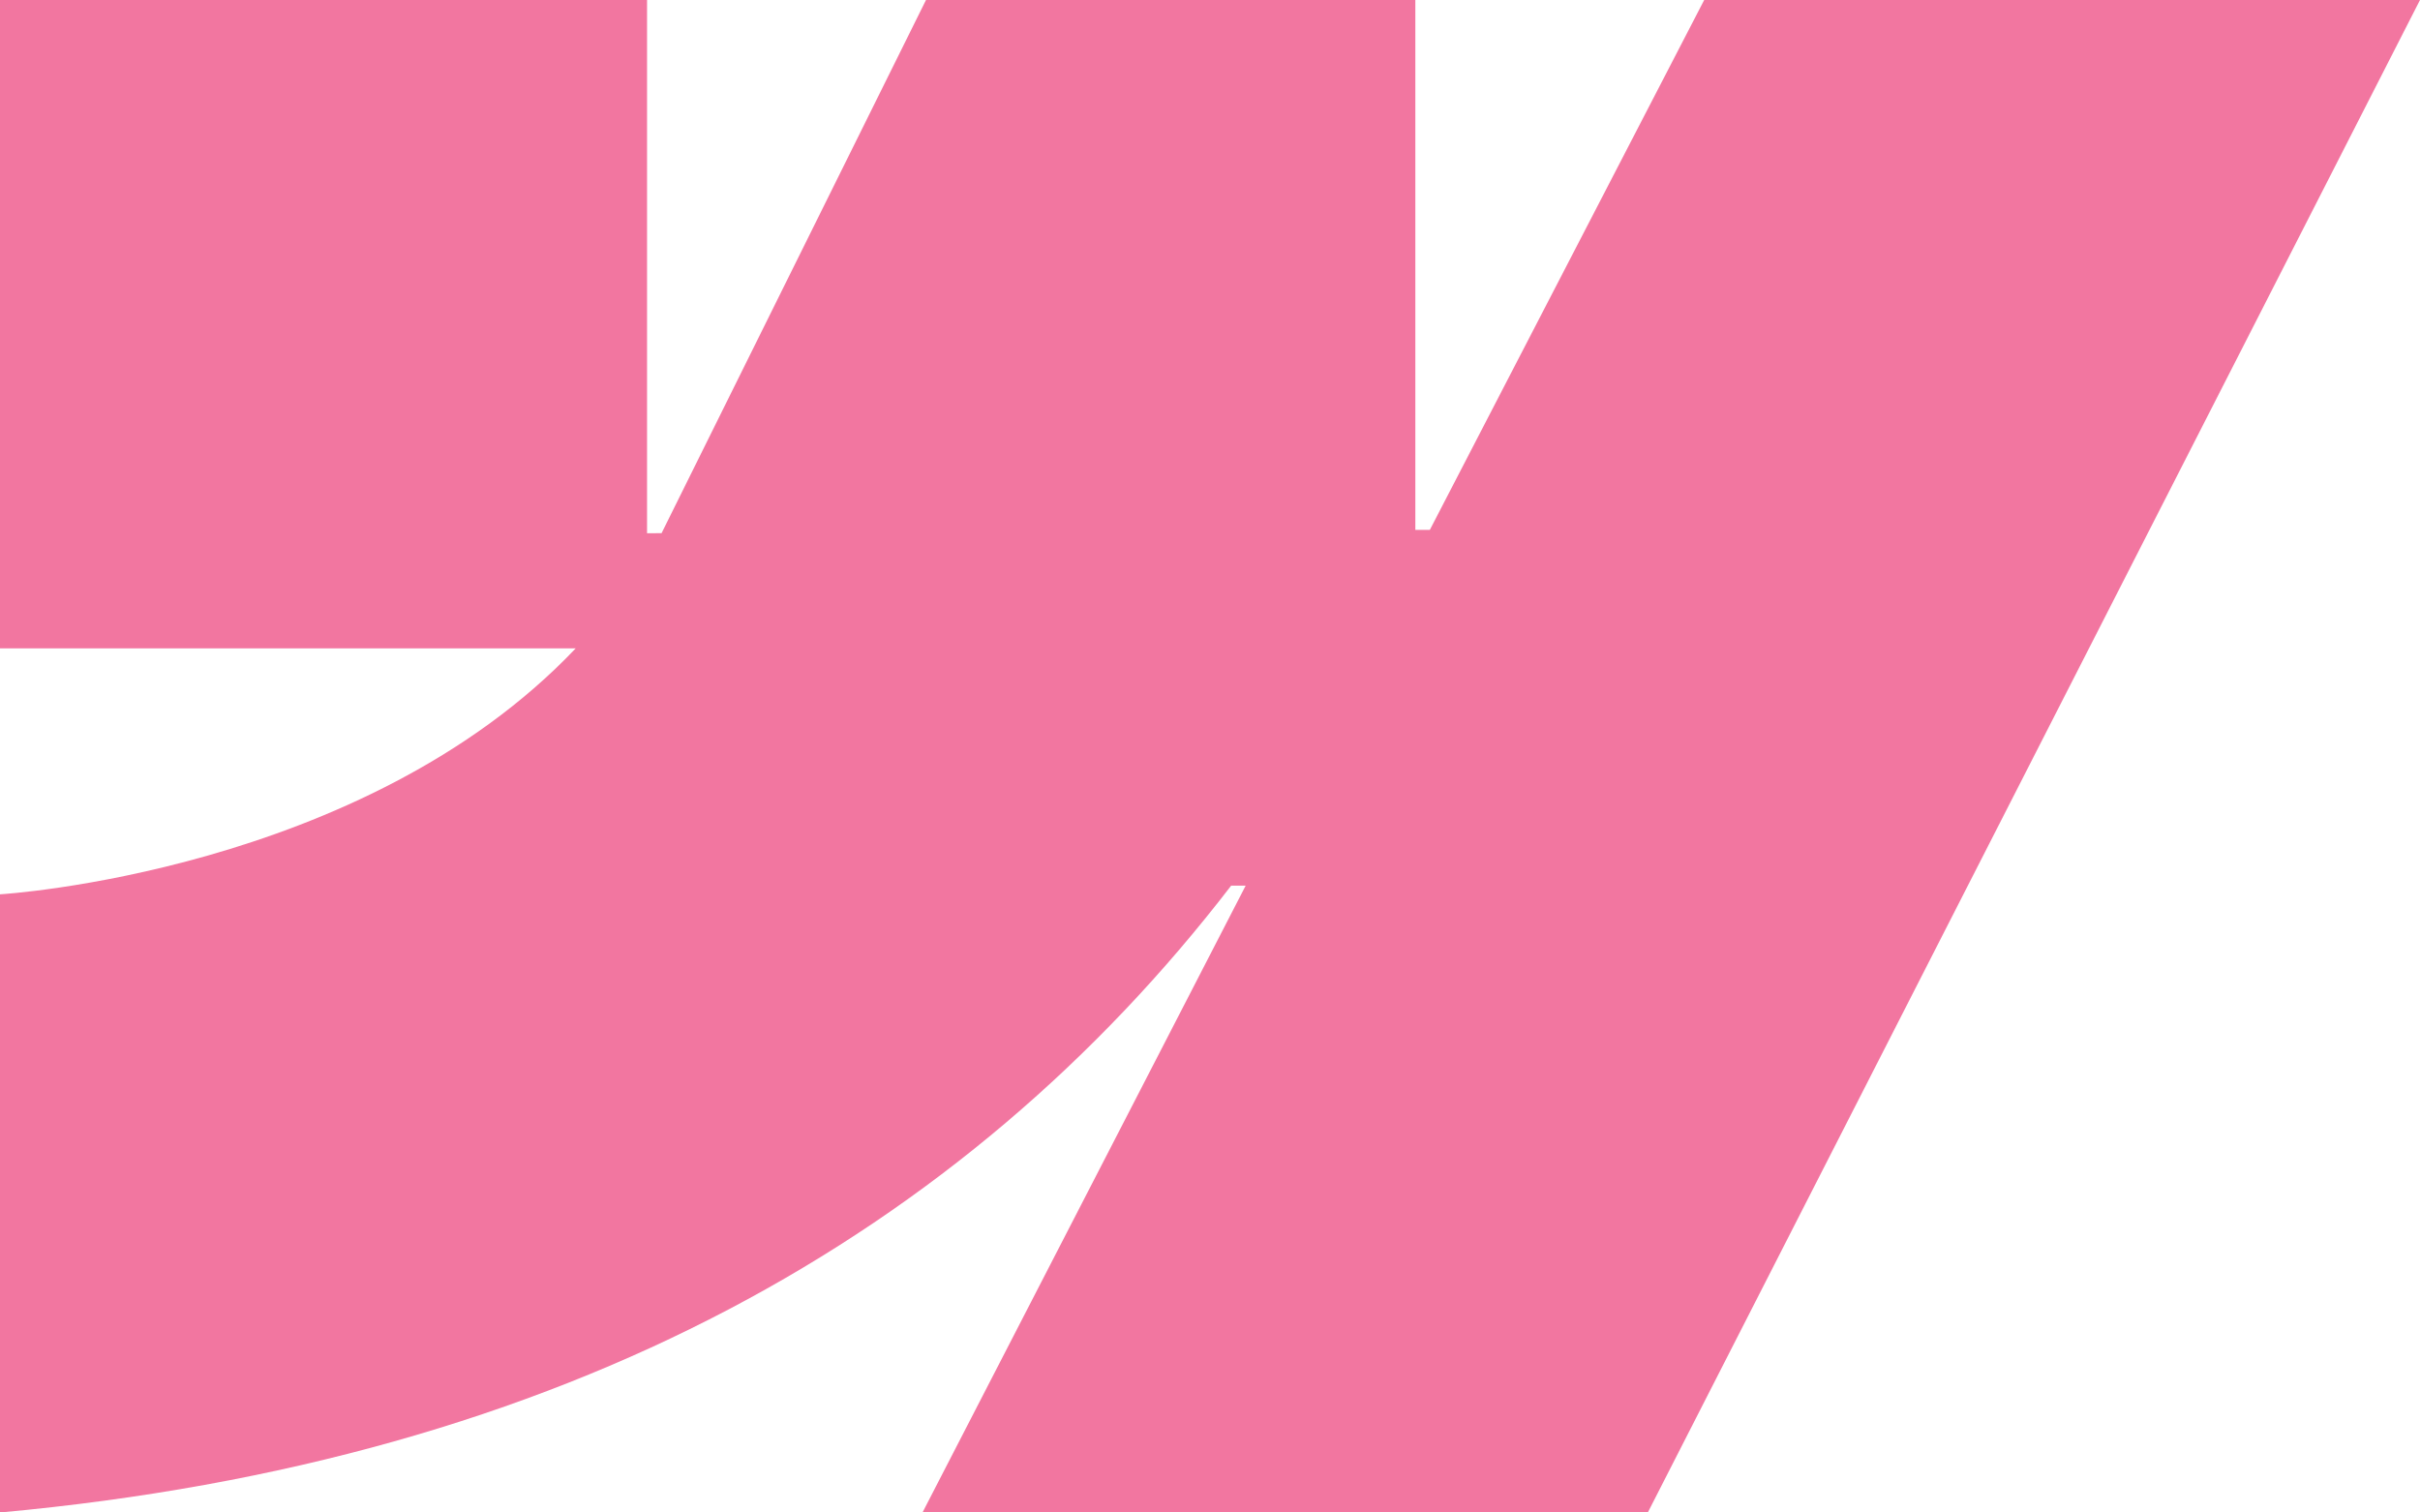 <svg width="168" height="105" viewBox="0 0 168 105" fill="none" xmlns="http://www.w3.org/2000/svg">
<g clip-path="url(#clip0_432_1911)">
<path fill-rule="evenodd" clip-rule="evenodd" d="M168 0L114.393 105H64.041L86.476 61.484H85.469C66.961 85.555 39.346 101.402 0 105V62.086C0 62.086 25.171 60.596 39.968 45.009H0V0.002H44.919V37.019L45.927 37.014L64.283 0.002H98.255V36.785L99.263 36.783L118.308 0H168Z" fill="#F276A0"/>
</g>
<defs>
<clipPath id="clip0_432_1911">
<rect width="168" height="105" fill="white"/>
</clipPath>
</defs>
</svg>

